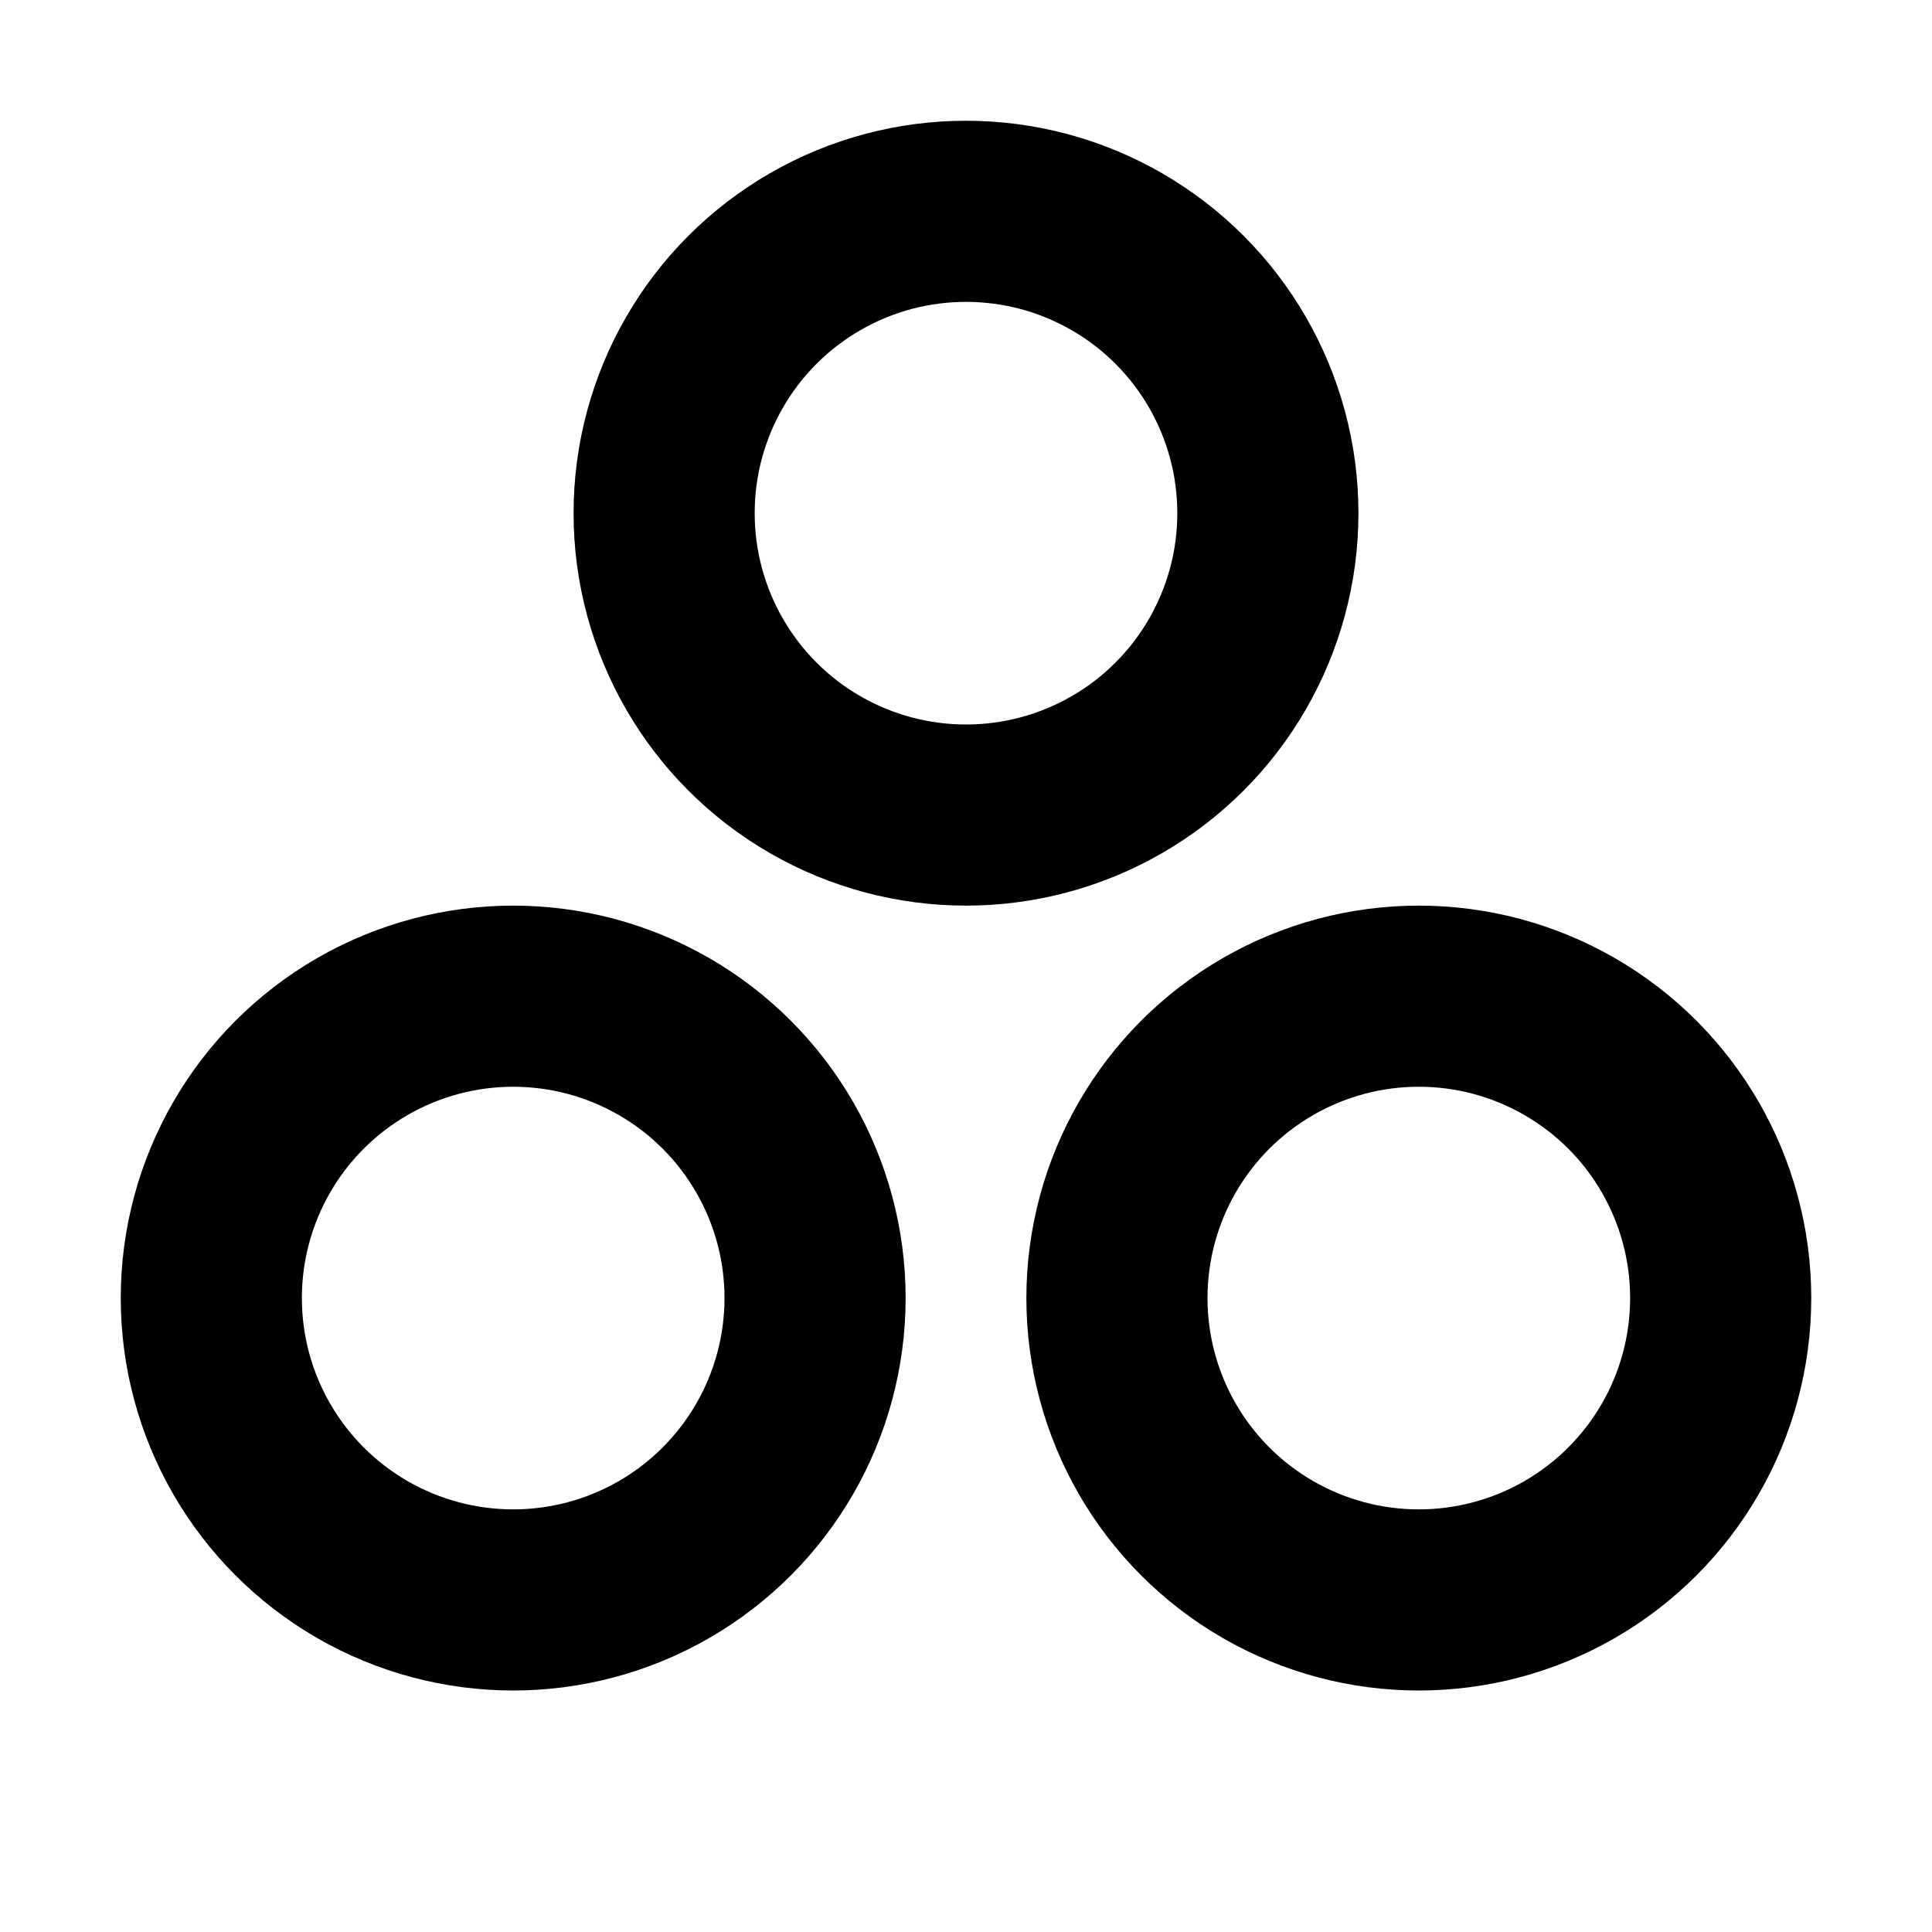 <svg xmlns="http://www.w3.org/2000/svg" viewBox="0 0 256 256"><rect width="256" height="256" fill="none"/><circle cx="128" cy="68" r="40" fill="none" stroke="#000" stroke-linecap="round" stroke-linejoin="round" stroke-width="24"/><circle cx="188" cy="172" r="40" fill="none" stroke="#000" stroke-linecap="round" stroke-linejoin="round" stroke-width="24"/><circle cx="68" cy="172" r="40" fill="none" stroke="#000" stroke-linecap="round" stroke-linejoin="round" stroke-width="24"/></svg>